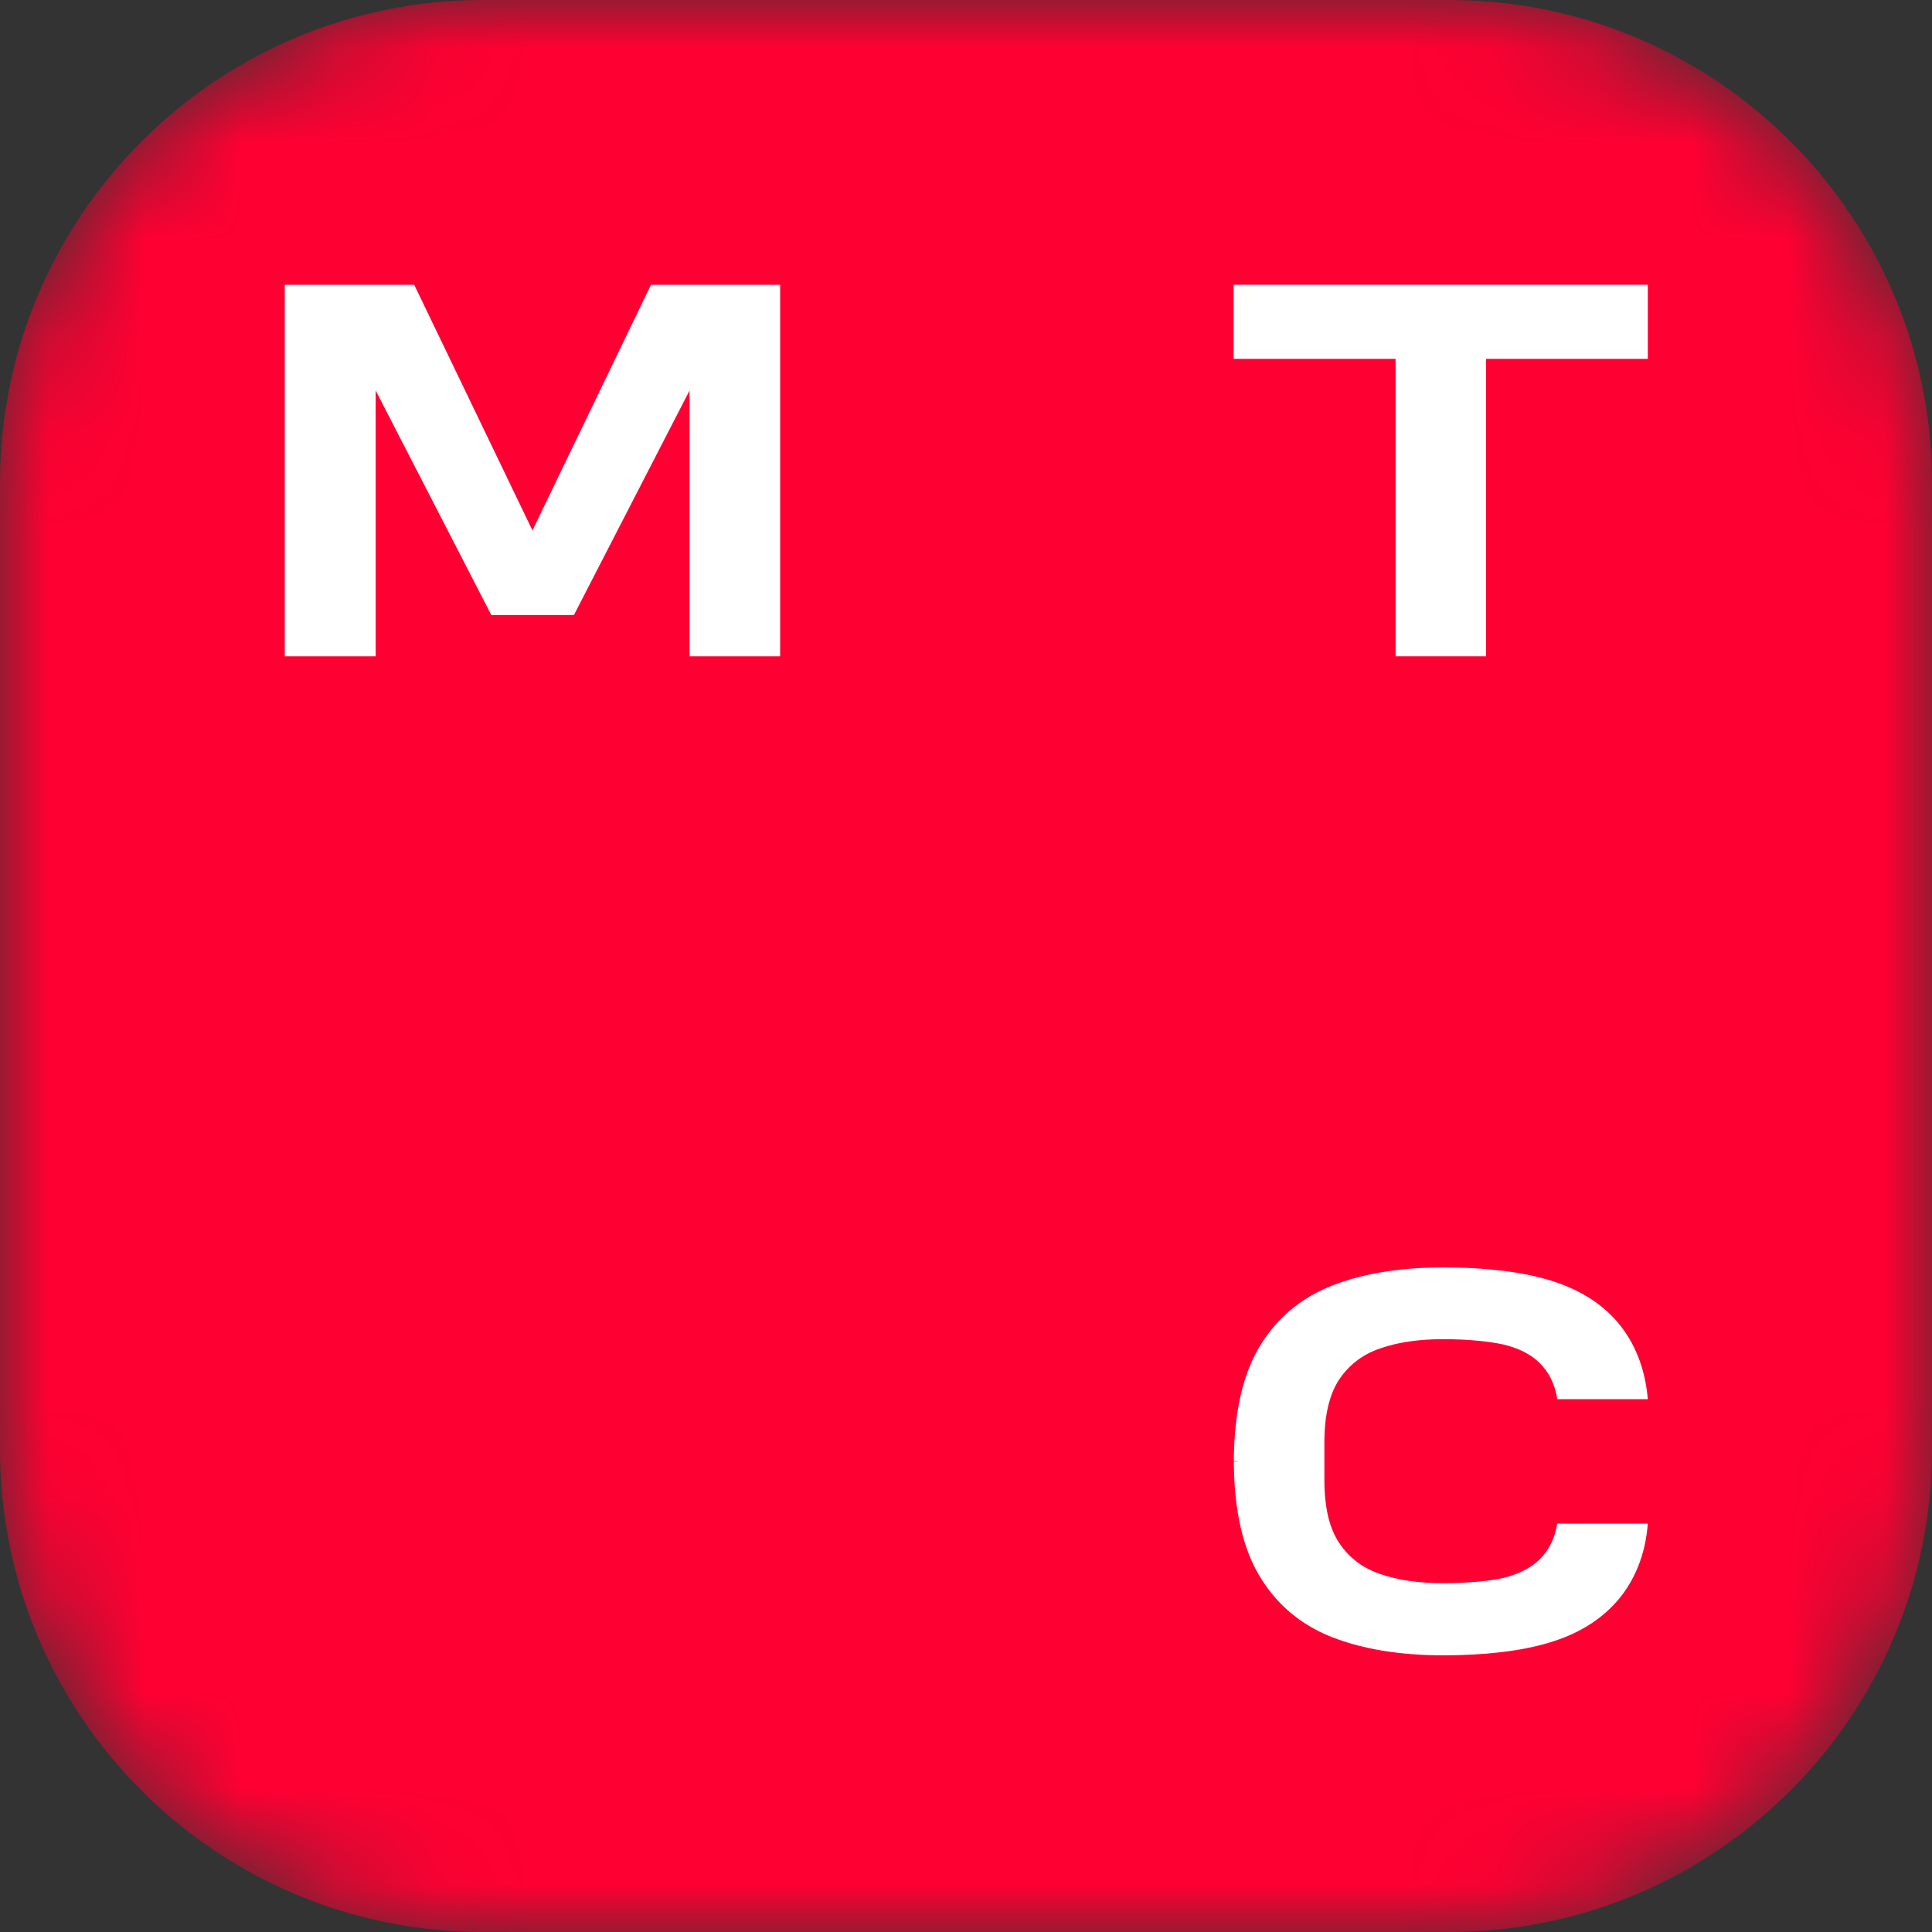 <svg width="20" height="20" viewBox="0 0 20 20" fill="none" xmlns="http://www.w3.org/2000/svg">
<rect x="0" y="0" width="20" height="20" fill="#333333" stroke="none"/>
<mask id="mask0_1782_6482" style="mask-type:alpha" maskUnits="userSpaceOnUse" x="0" y="0" width="20" height="20">
<path d="M0 5C0 2.239 2.239 0 5 0H15C17.761 0 20 2.239 20 5V15C20 17.761 17.761 20 15 20H5C2.239 20 0 17.761 0 15V5Z" fill="#005030"/>
</mask>
<g mask="url(#mask0_1782_6482)">
<path d="M0 5C0 2.239 2.239 0 5 0H15C17.761 0 20 2.239 20 5V15C20 17.761 17.761 20 15 20H5C2.239 20 0 17.761 0 15V5Z" fill="#FF0032"/>
<g clip-path="url(#clip0_1782_6482)">
<mask id="mask1_1782_6482" style="mask-type:luminance" maskUnits="userSpaceOnUse" x="1" y="1" width="18" height="18">
<path d="M18.333 1.666H1.667V18.333H18.333V1.666Z" fill="white"/>
</mask>
<g mask="url(#mask1_1782_6482)">
<path d="M18.333 1.666H1.667V18.333H18.333V1.666Z" fill="#FF0032"/>
<path d="M12.77 2.948V3.715H14.447V6.794H15.384V3.715H17.058V2.948H12.77Z" fill="white"/>
<path d="M6.739 2.948L5.512 5.491L4.288 2.948H2.948V6.794H3.889V4.043L5.086 6.367H5.941L7.138 4.043V6.794H8.076V2.948H6.739Z" fill="white"/>
<path d="M16.121 15.769C16.097 15.922 16.035 16.049 15.937 16.144C15.845 16.233 15.718 16.297 15.562 16.335C15.408 16.369 15.18 16.389 14.941 16.389C14.692 16.389 14.474 16.359 14.287 16.294C14.106 16.233 13.963 16.123 13.864 15.973C13.762 15.823 13.71 15.605 13.71 15.322V14.93C13.71 14.651 13.762 14.433 13.864 14.279C13.966 14.129 14.106 14.02 14.287 13.959C14.471 13.894 14.692 13.863 14.941 13.863C15.18 13.863 15.408 13.884 15.562 13.918C15.718 13.955 15.845 14.017 15.937 14.109C16.035 14.204 16.097 14.33 16.121 14.484H17.058C17.031 14.167 16.925 13.897 16.738 13.679C16.567 13.482 16.329 13.338 16.032 13.25C15.746 13.164 15.367 13.12 14.941 13.12C14.491 13.12 14.102 13.185 13.782 13.311C13.458 13.441 13.206 13.655 13.032 13.952C12.865 14.235 12.78 14.617 12.773 15.08V15.125L12.824 15.128L12.773 15.131V15.135V15.176C12.78 15.639 12.865 16.021 13.032 16.304C13.206 16.601 13.458 16.816 13.782 16.945C14.102 17.071 14.491 17.136 14.941 17.136C15.367 17.136 15.746 17.092 16.032 17.006C16.329 16.918 16.564 16.775 16.738 16.577C16.925 16.362 17.034 16.089 17.058 15.772H16.121V15.769Z" fill="white"/>
</g>
</g>
</g>
<defs>
<clipPath id="clip0_1782_6482">
<rect width="16.667" height="16.667" fill="white" transform="translate(1.667 1.666)"/>
</clipPath>
</defs>
</svg>
